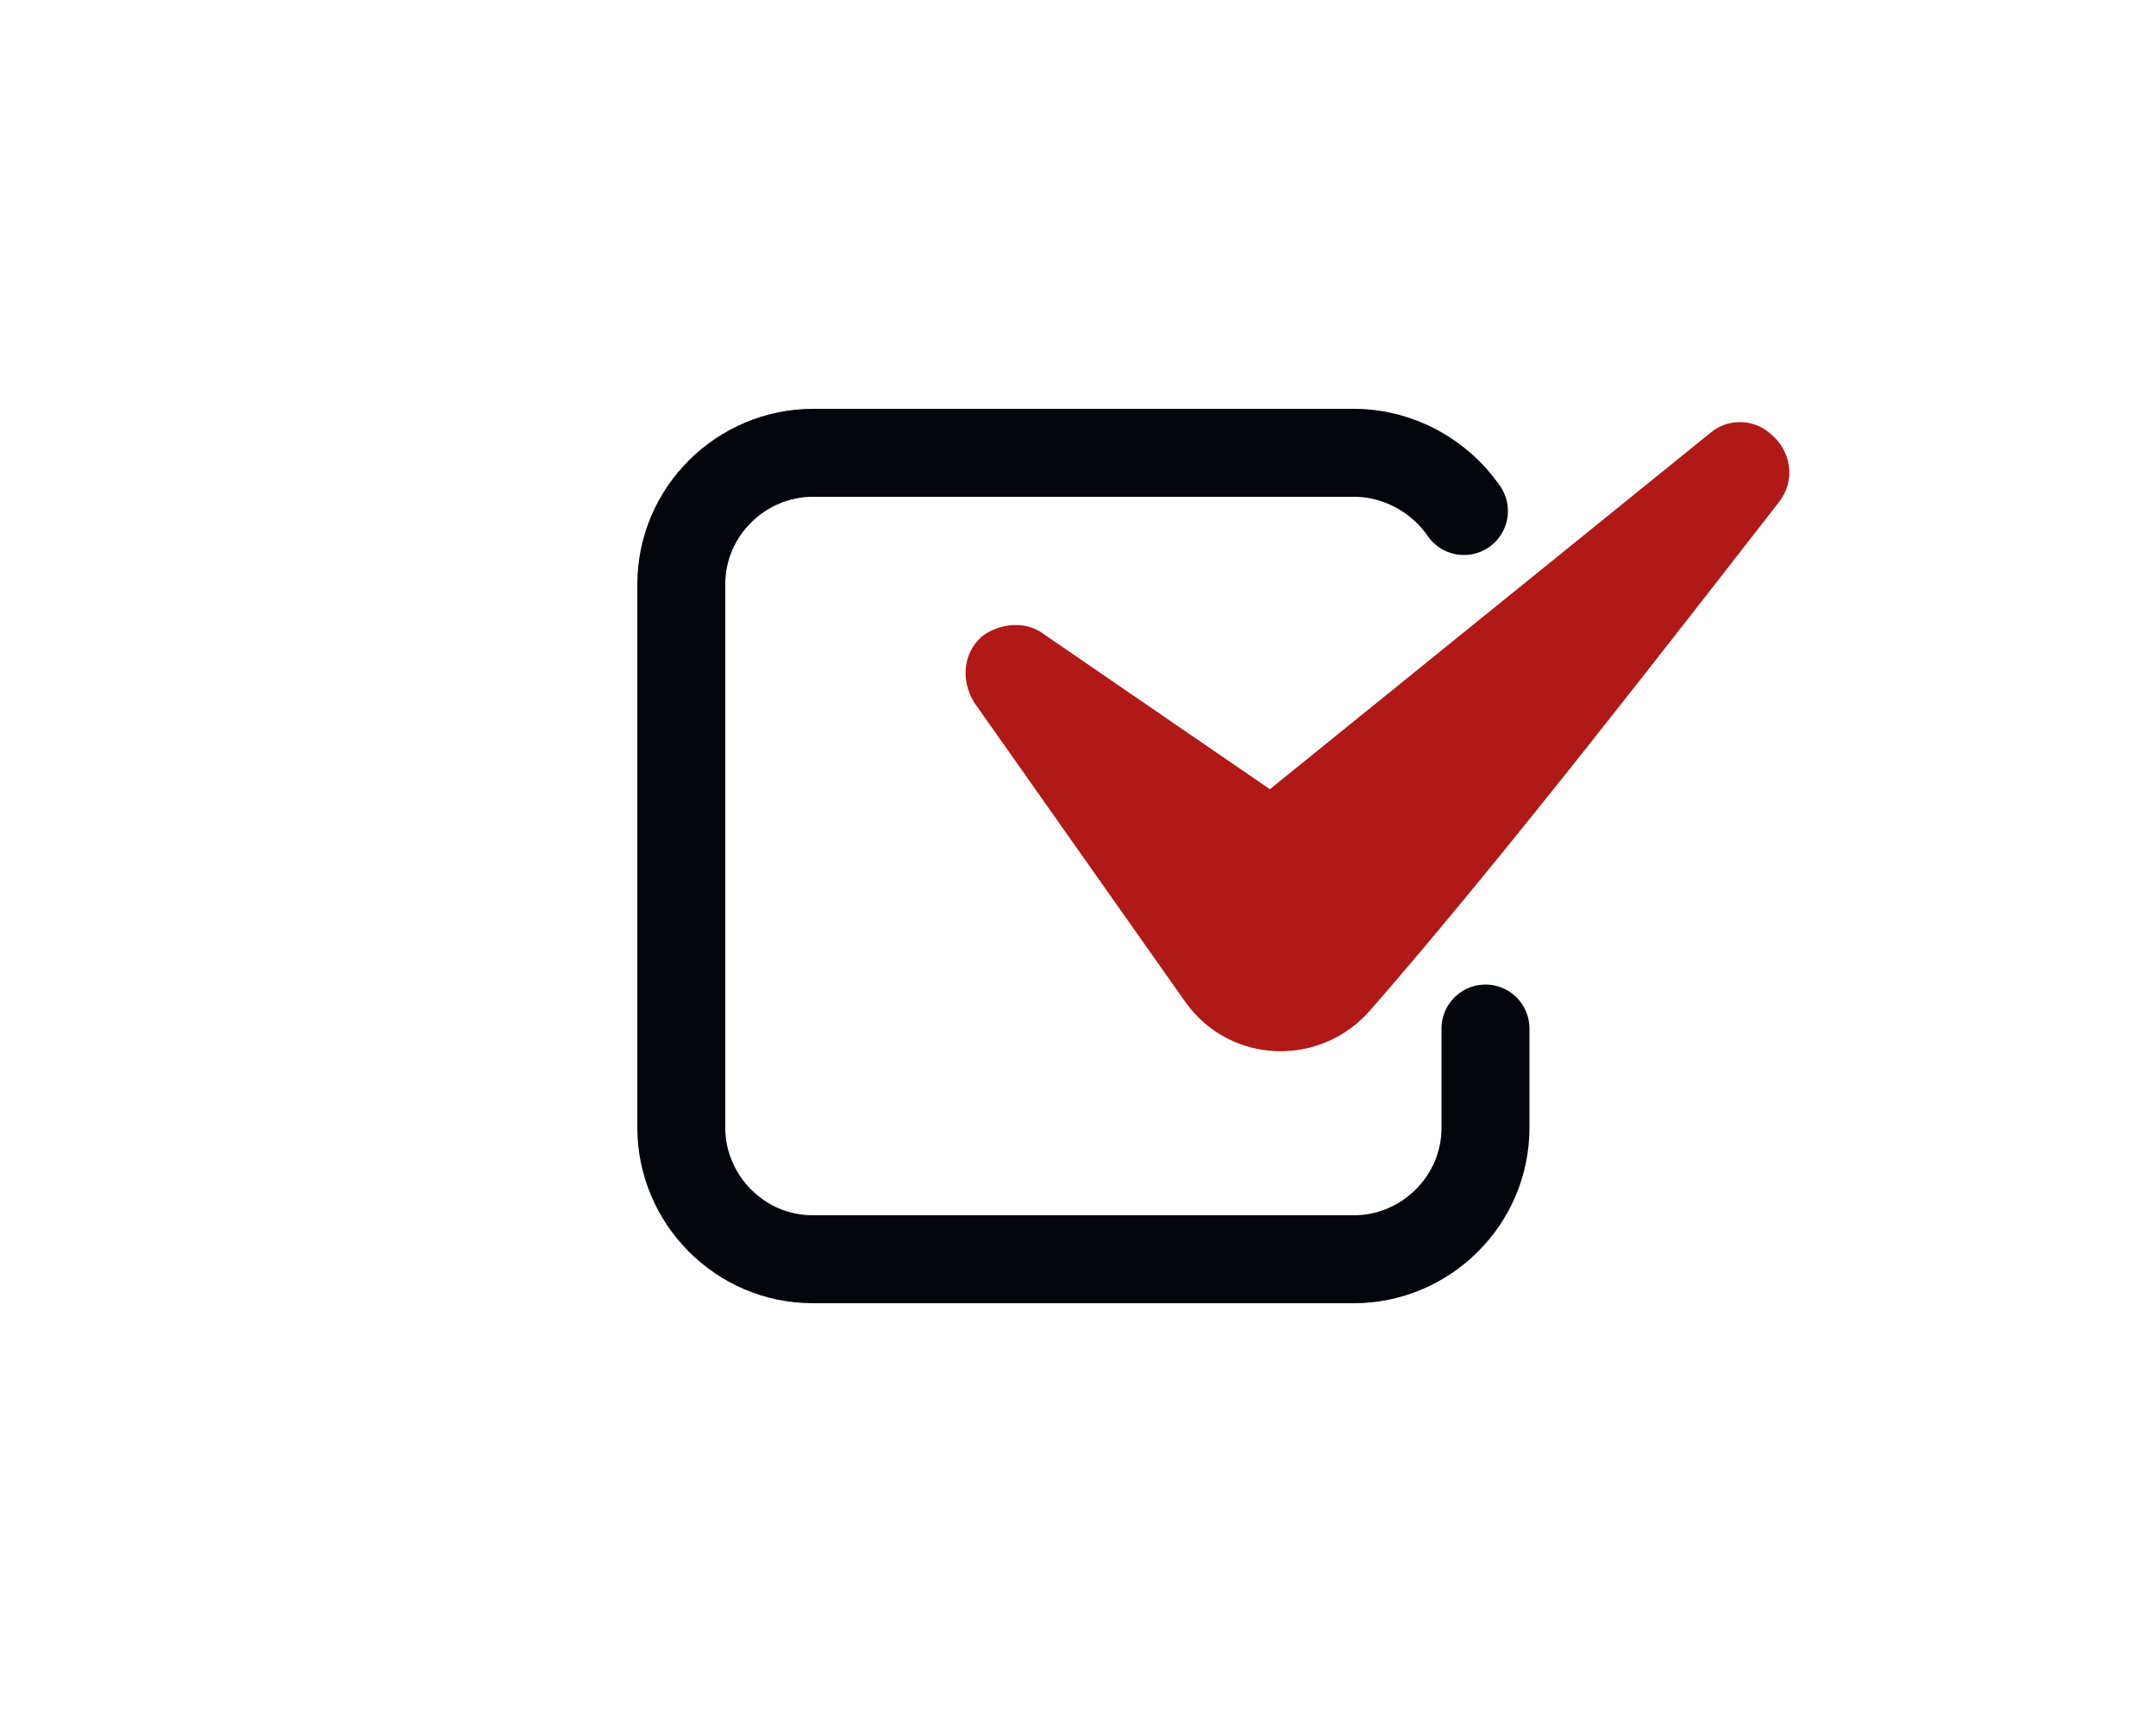 <?xml version="1.0" encoding="utf-8"?>
<!-- Generator: Adobe Illustrator 23.1.0, SVG Export Plug-In . SVG Version: 6.00 Build 0)  -->
<svg version="1.1" id="Ebene_1" xmlns="http://www.w3.org/2000/svg" xmlns:xlink="http://www.w3.org/1999/xlink" x="0px" y="0px"
	 viewBox="0 0 100 80" style="enable-background:new 0 0 100 80;" xml:space="preserve">
<style type="text/css">
	.st0{fill:#B01917;}
	.st1{fill:none;stroke:#04050A;stroke-width:4.079;stroke-linecap:round;stroke-miterlimit:10;}
</style>
<g>
	<path class="st0" d="M82.5,23.3c0.8-1,0.6-2.4-0.4-3.2v0c-0.8-0.7-2-0.7-2.8,0L58.9,36.6l-10.5-7.2c-0.8-0.6-1.9-0.5-2.7,0l0,0
		c-1,0.7-1.2,2.1-0.5,3.2l9.8,13.9c2.1,2.9,6.3,3,8.6,0.3C69.8,39.7,77.9,29.2,82.5,23.3z"/>
	<path class="st1" d="M68.9,47.7v4.6c0,3.4-2.8,6.1-6.1,6.1H37.7c-3.4,0-6.1-2.8-6.1-6.1V27.1c0-3.4,2.8-6.1,6.1-6.1h25.1
		c2.1,0,4,1.1,5.1,2.7"/>
</g>
</svg>
